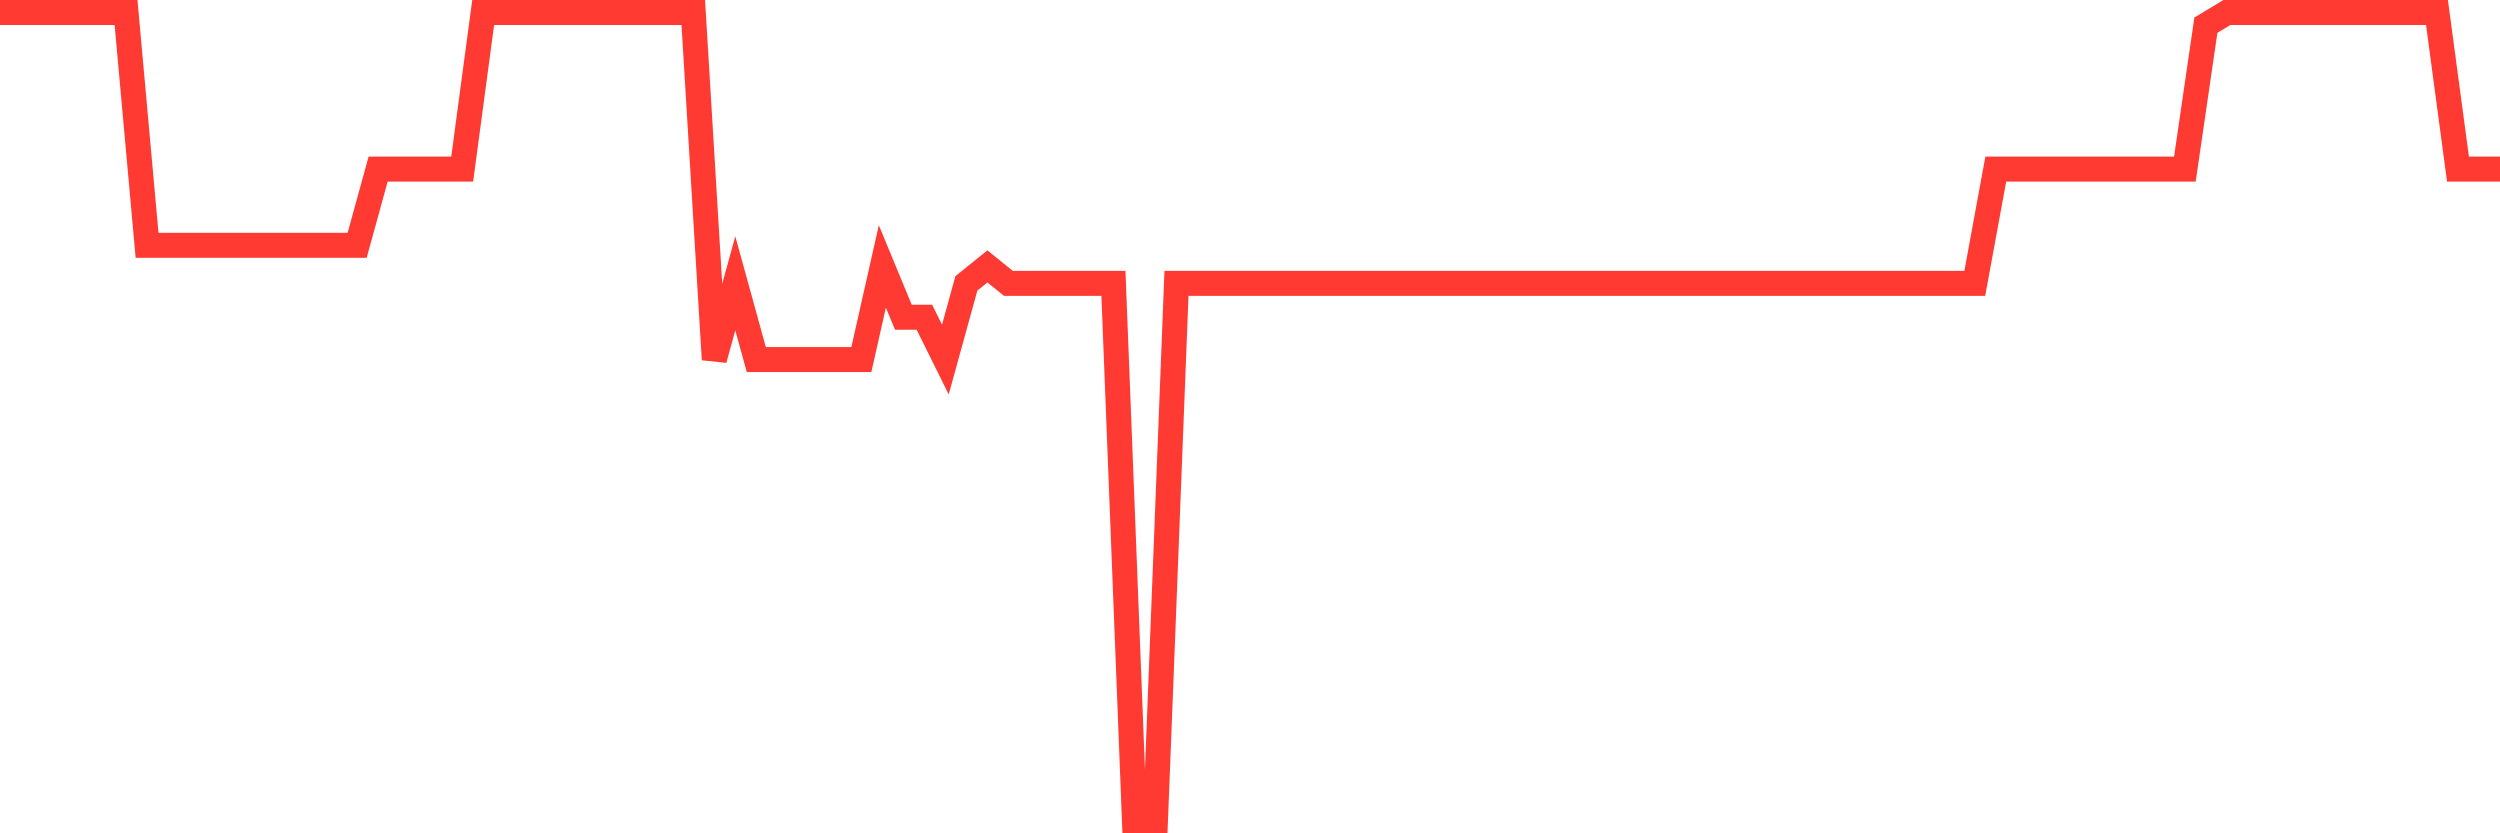 <svg
  xmlns="http://www.w3.org/2000/svg"
  xmlns:xlink="http://www.w3.org/1999/xlink"
  width="120"
  height="40"
  viewBox="0 0 120 40"
  preserveAspectRatio="none"
>
  <polyline
    points="0,0.6 1.008,0.6 2.017,0.6 3.025,0.6 4.034,0.6 5.042,0.6 6.05,0.6 7.059,11.773 8.067,11.773 9.076,11.773 10.084,11.773 11.092,11.773 12.101,11.773 13.109,11.773 14.118,11.773 15.126,11.773 16.134,11.773 17.143,11.773 18.151,8.116 19.16,8.116 20.168,8.116 21.176,8.116 22.185,8.116 23.193,0.6 24.202,0.6 25.21,0.6 26.218,0.6 27.227,0.6 28.235,0.6 29.244,0.6 30.252,0.6 31.261,0.6 32.269,0.6 33.277,0.6 34.286,17.258 35.294,13.601 36.303,17.258 37.311,17.258 38.319,17.258 39.328,17.258 40.336,17.258 41.345,17.258 42.353,12.788 43.361,15.226 44.37,15.226 45.378,17.258 46.387,13.601 47.395,12.788 48.403,13.601 49.412,13.601 50.42,13.601 51.429,13.601 52.437,13.601 53.445,13.601 54.454,39.4 55.462,39.4 56.471,13.601 57.479,13.601 58.487,13.601 59.496,13.601 60.504,13.601 61.513,13.601 62.521,13.601 63.529,13.601 64.538,13.601 65.546,13.601 66.555,13.601 67.563,13.601 68.571,13.601 69.58,13.601 70.588,13.601 71.597,13.601 72.605,13.601 73.613,13.601 74.622,13.601 75.63,13.601 76.639,13.601 77.647,13.601 78.655,13.601 79.664,13.601 80.672,13.601 81.681,13.601 82.689,13.601 83.697,13.601 84.706,13.601 85.714,13.601 86.723,13.601 87.731,13.601 88.739,13.601 89.748,13.601 90.756,13.601 91.765,13.601 92.773,13.601 93.782,13.601 94.79,13.601 95.798,8.116 96.807,8.116 97.815,8.116 98.824,8.116 99.832,8.116 100.84,8.116 101.849,8.116 102.857,8.116 103.866,8.116 104.874,8.116 105.882,1.209 106.891,0.6 107.899,0.6 108.908,0.6 109.916,0.6 110.924,0.6 111.933,0.6 112.941,0.6 113.95,0.6 114.958,0.6 115.966,0.6 116.975,0.6 117.983,8.116 118.992,8.116 120,8.116"
    fill="none"
    stroke="#ff3a33"
    stroke-width="1.2"
  >
  </polyline>
</svg>